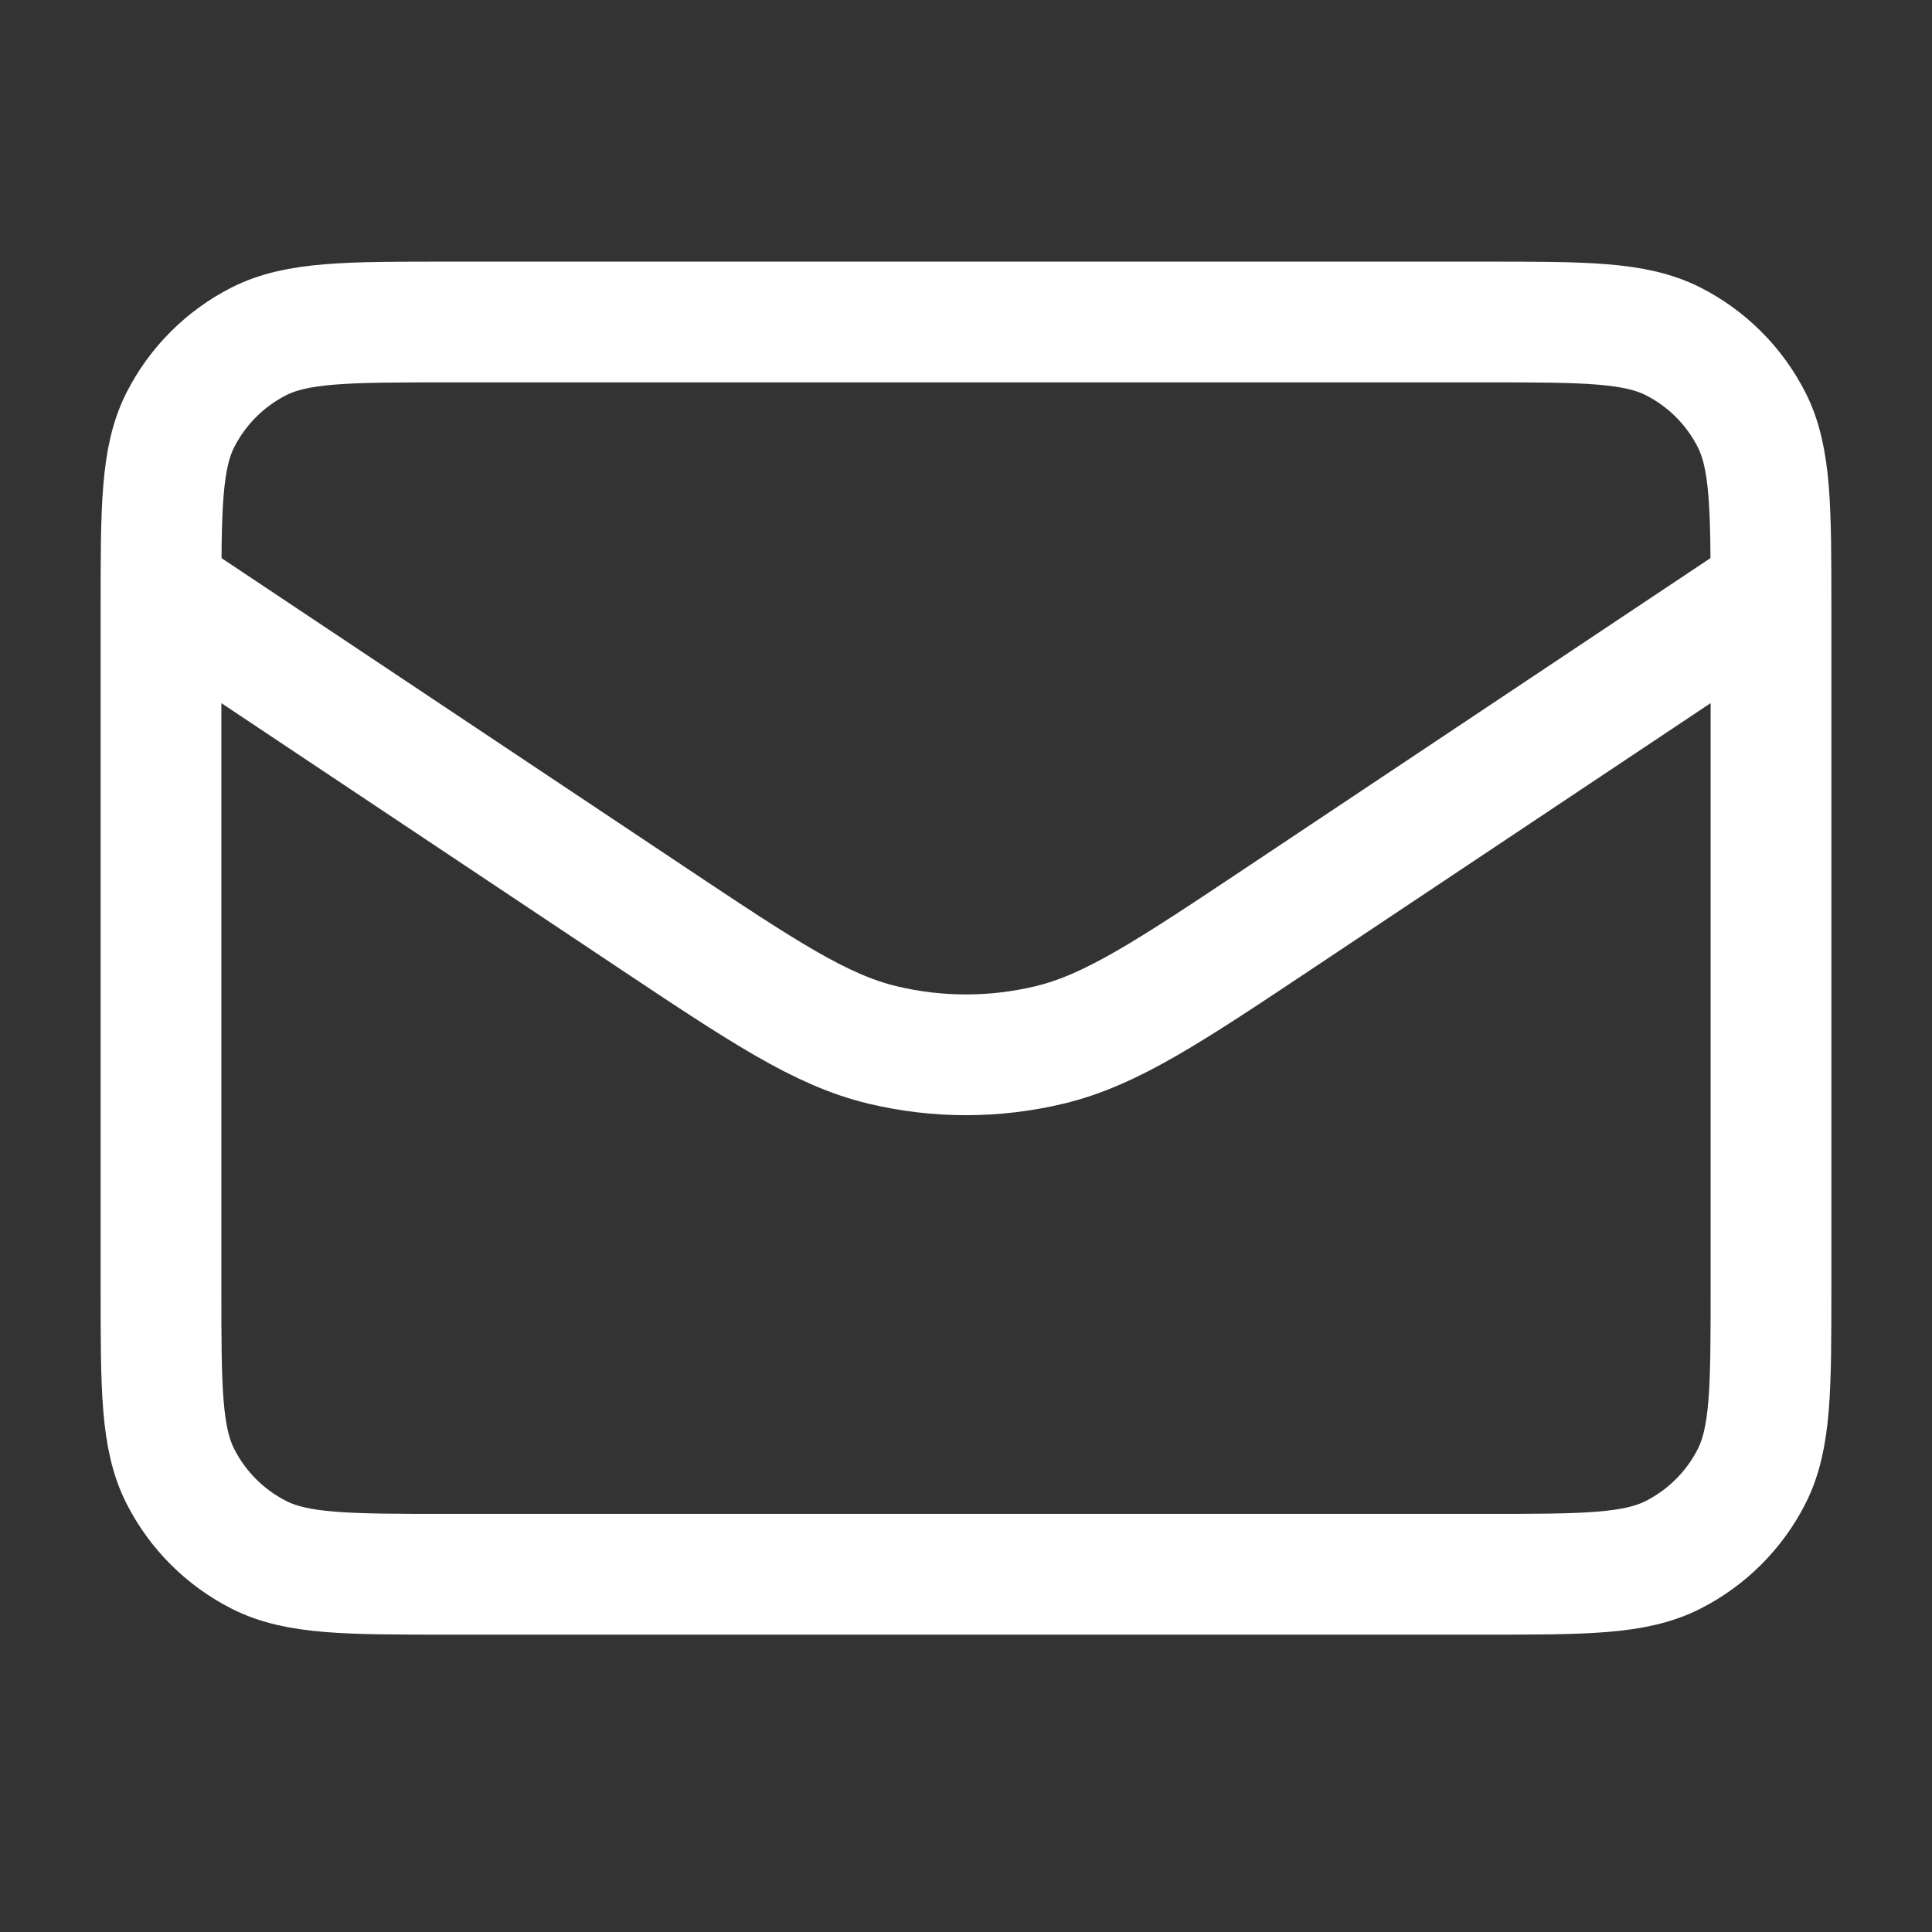 <svg width="24" height="24" viewBox="0 0 24 24" fill="none" xmlns="http://www.w3.org/2000/svg">
<rect x="0" y="0" width="24" height="24" fill="#333333" stroke="none"/>
<g id="Frame 42">
<path id="Vector" d="M2 7.333L8.055 11.37C9.481 12.321 10.194 12.796 10.964 12.981C11.645 13.144 12.355 13.144 13.036 12.981C13.806 12.796 14.519 12.321 15.945 11.37L22 7.333M5.556 19.556H18.444C19.689 19.556 20.311 19.556 20.787 19.313C21.205 19.1 21.545 18.76 21.758 18.342C22 17.867 22 17.245 22 16V7.556C22 6.311 22 5.689 21.758 5.213C21.545 4.795 21.205 4.455 20.787 4.242C20.311 4 19.689 4 18.444 4H5.556C4.311 4 3.689 4 3.213 4.242C2.795 4.455 2.455 4.795 2.242 5.213C2 5.689 2 6.311 2 7.556V16C2 17.245 2 17.867 2.242 18.342C2.455 18.76 2.795 19.1 3.213 19.313C3.689 19.556 4.311 19.556 5.556 19.556Z" stroke="white" stroke-width="1.5" stroke-linecap="round" stroke-linejoin="round"/>
</g>
</svg>
